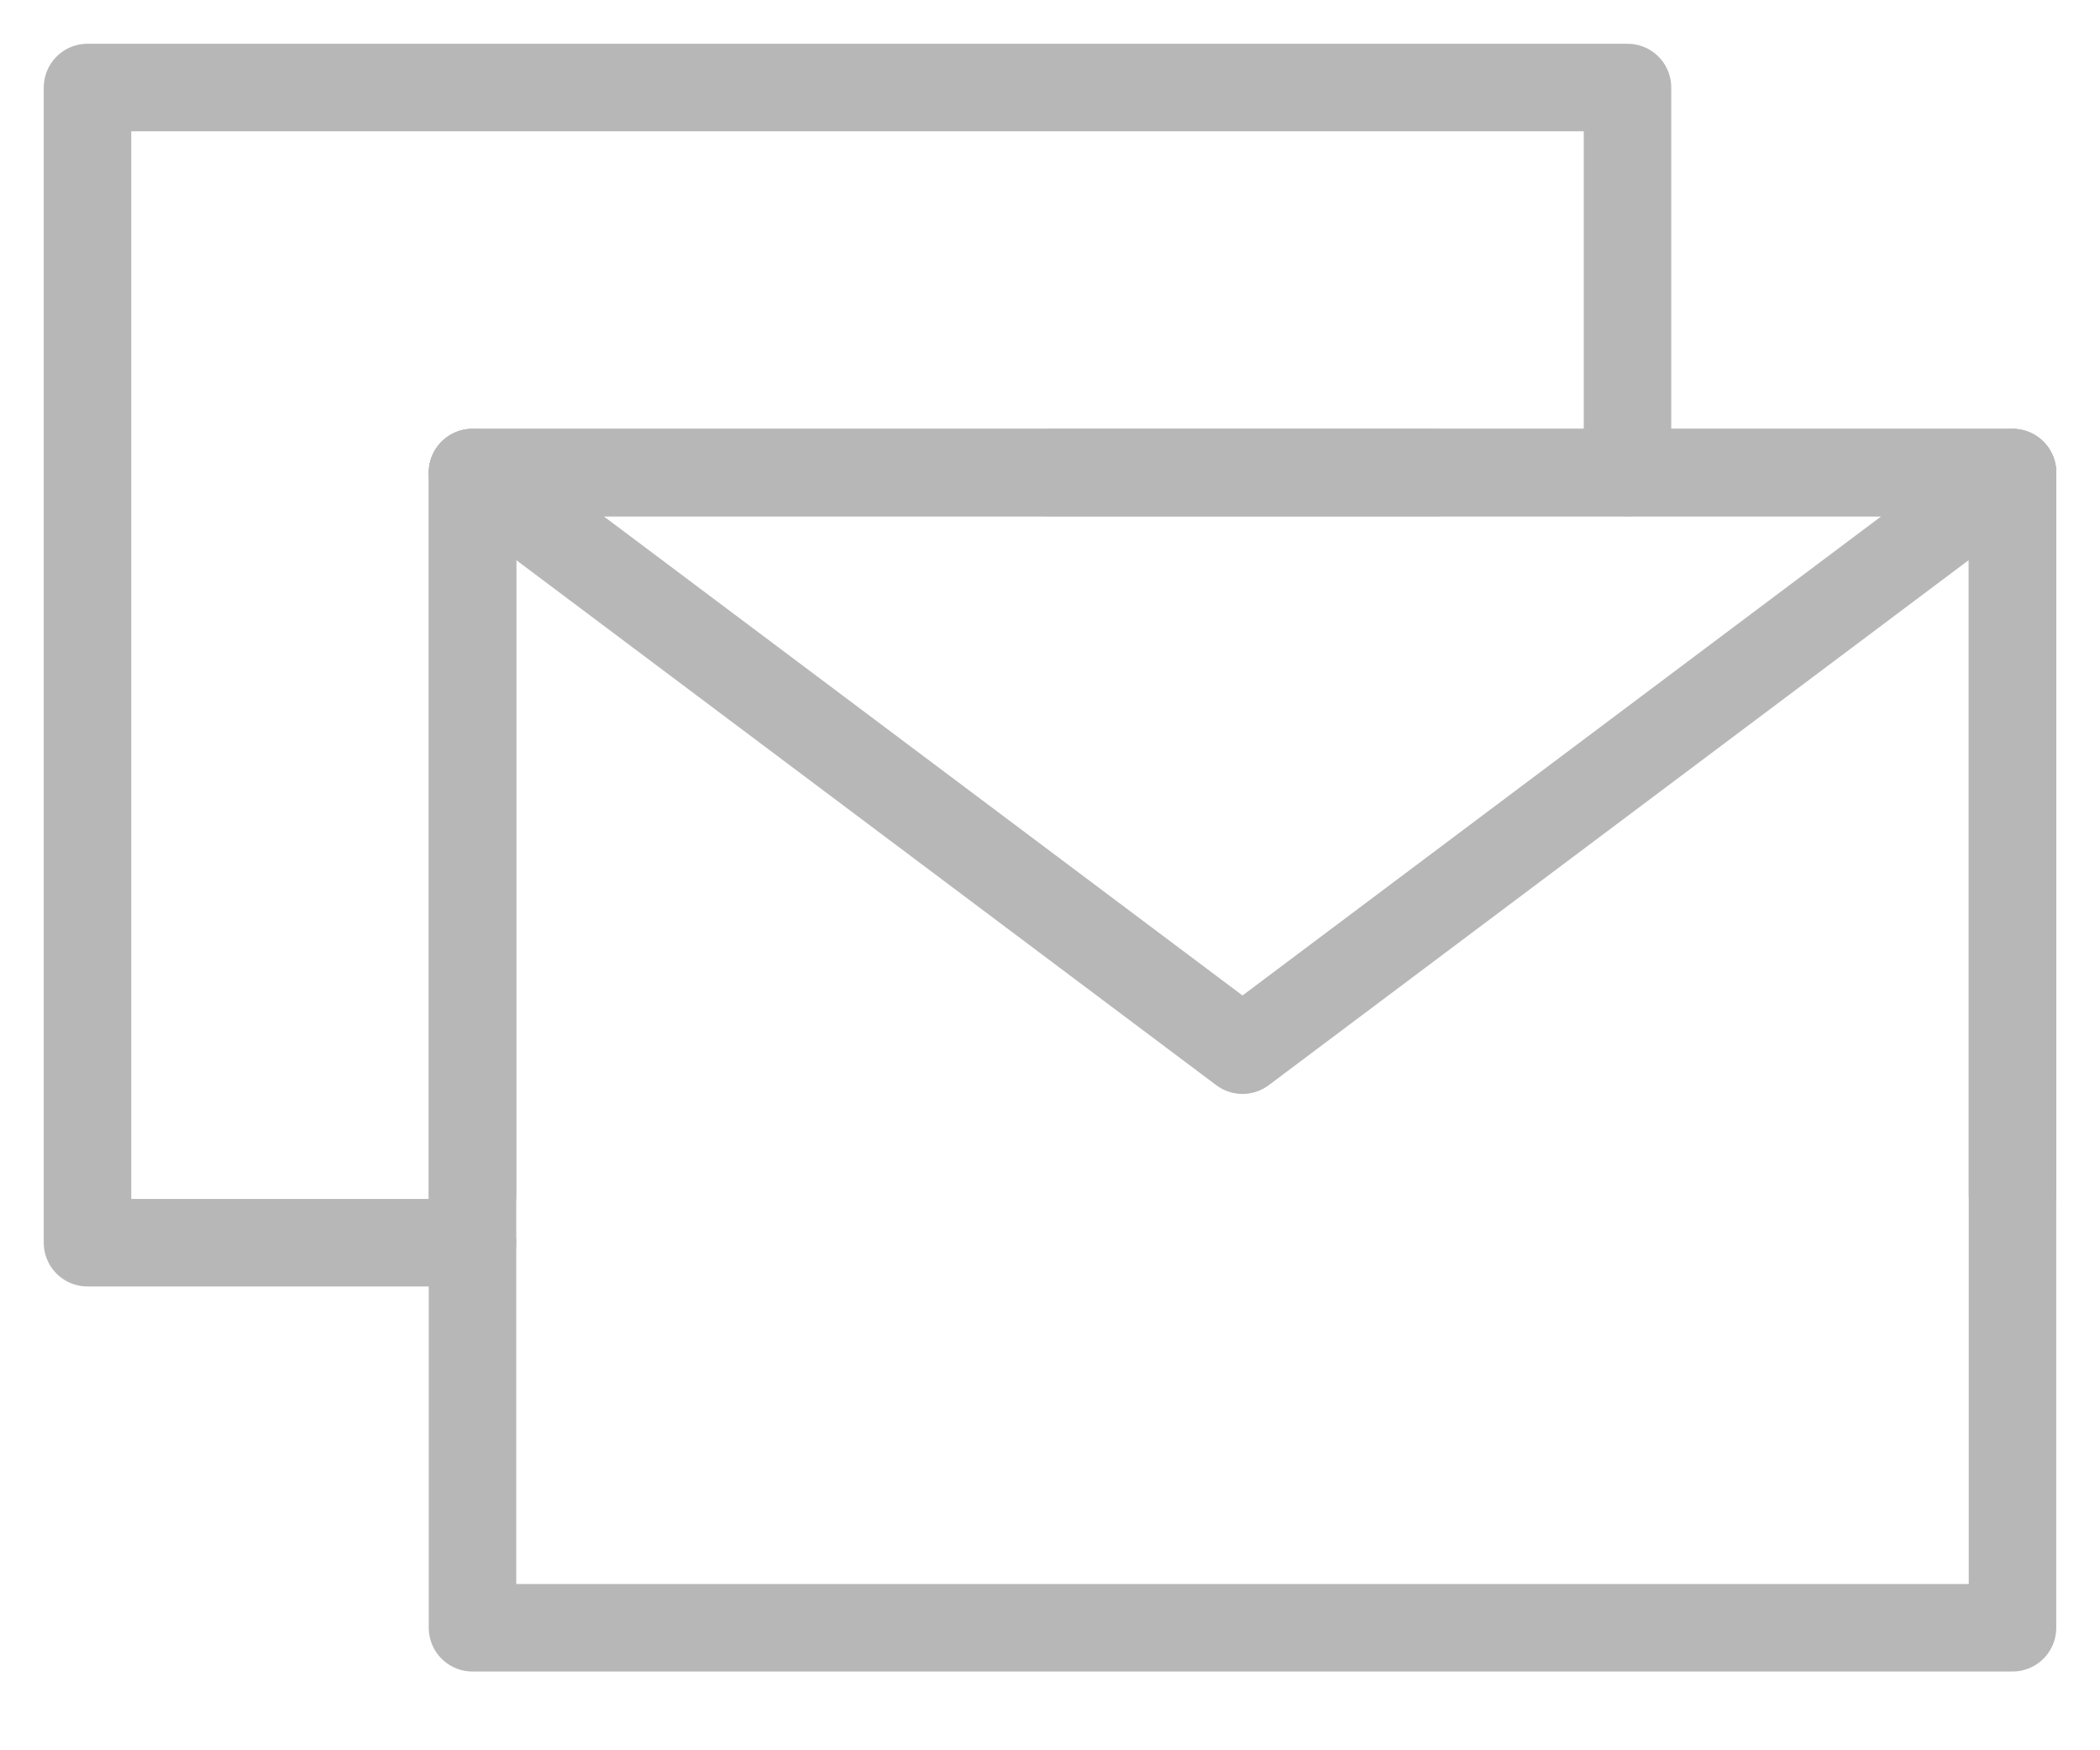 <?xml version="1.0" encoding="UTF-8"?>
<svg width="24px" height="20px" viewBox="0 0 24 20" version="1.1" xmlns="http://www.w3.org/2000/svg" xmlns:xlink="http://www.w3.org/1999/xlink">
    <title>编组</title>
    <g id="页面-1" stroke="none" stroke-width="1" fill="none" fill-rule="evenodd" stroke-linejoin="round">
        <g id="马甲网站5" transform="translate(-863, -3996)" stroke="#B7B7B7">
            <g id="编组-3" transform="translate(0, 3778)">
                <g id="编组-20" transform="translate(844, 201)">
                    <g id="编组" transform="translate(20, 18)">
                        <polyline id="路径" stroke-linecap="round" points="17.6 4.4 17.6 0 8.8 0 0 0 0 6.6 0 13.2 4.4 13.2"></polyline>
                        <polygon id="路径" points="4.4 17.6 22 17.6 22 11 22 4.4 13.2 4.4 4.4 4.4 4.4 11"></polygon>
                        <polyline id="路径" stroke-linecap="round" points="4.4 4.4 13.2 11 22 4.4"></polyline>
                        <polyline id="路径" stroke-linecap="round" points="15.4 4.4 4.4 4.4 4.4 12.65"></polyline>
                        <polyline id="路径" stroke-linecap="round" points="22 12.65 22 4.4 11 4.4"></polyline>
                    </g>
                </g>
            </g>
        </g>
    </g>
</svg>